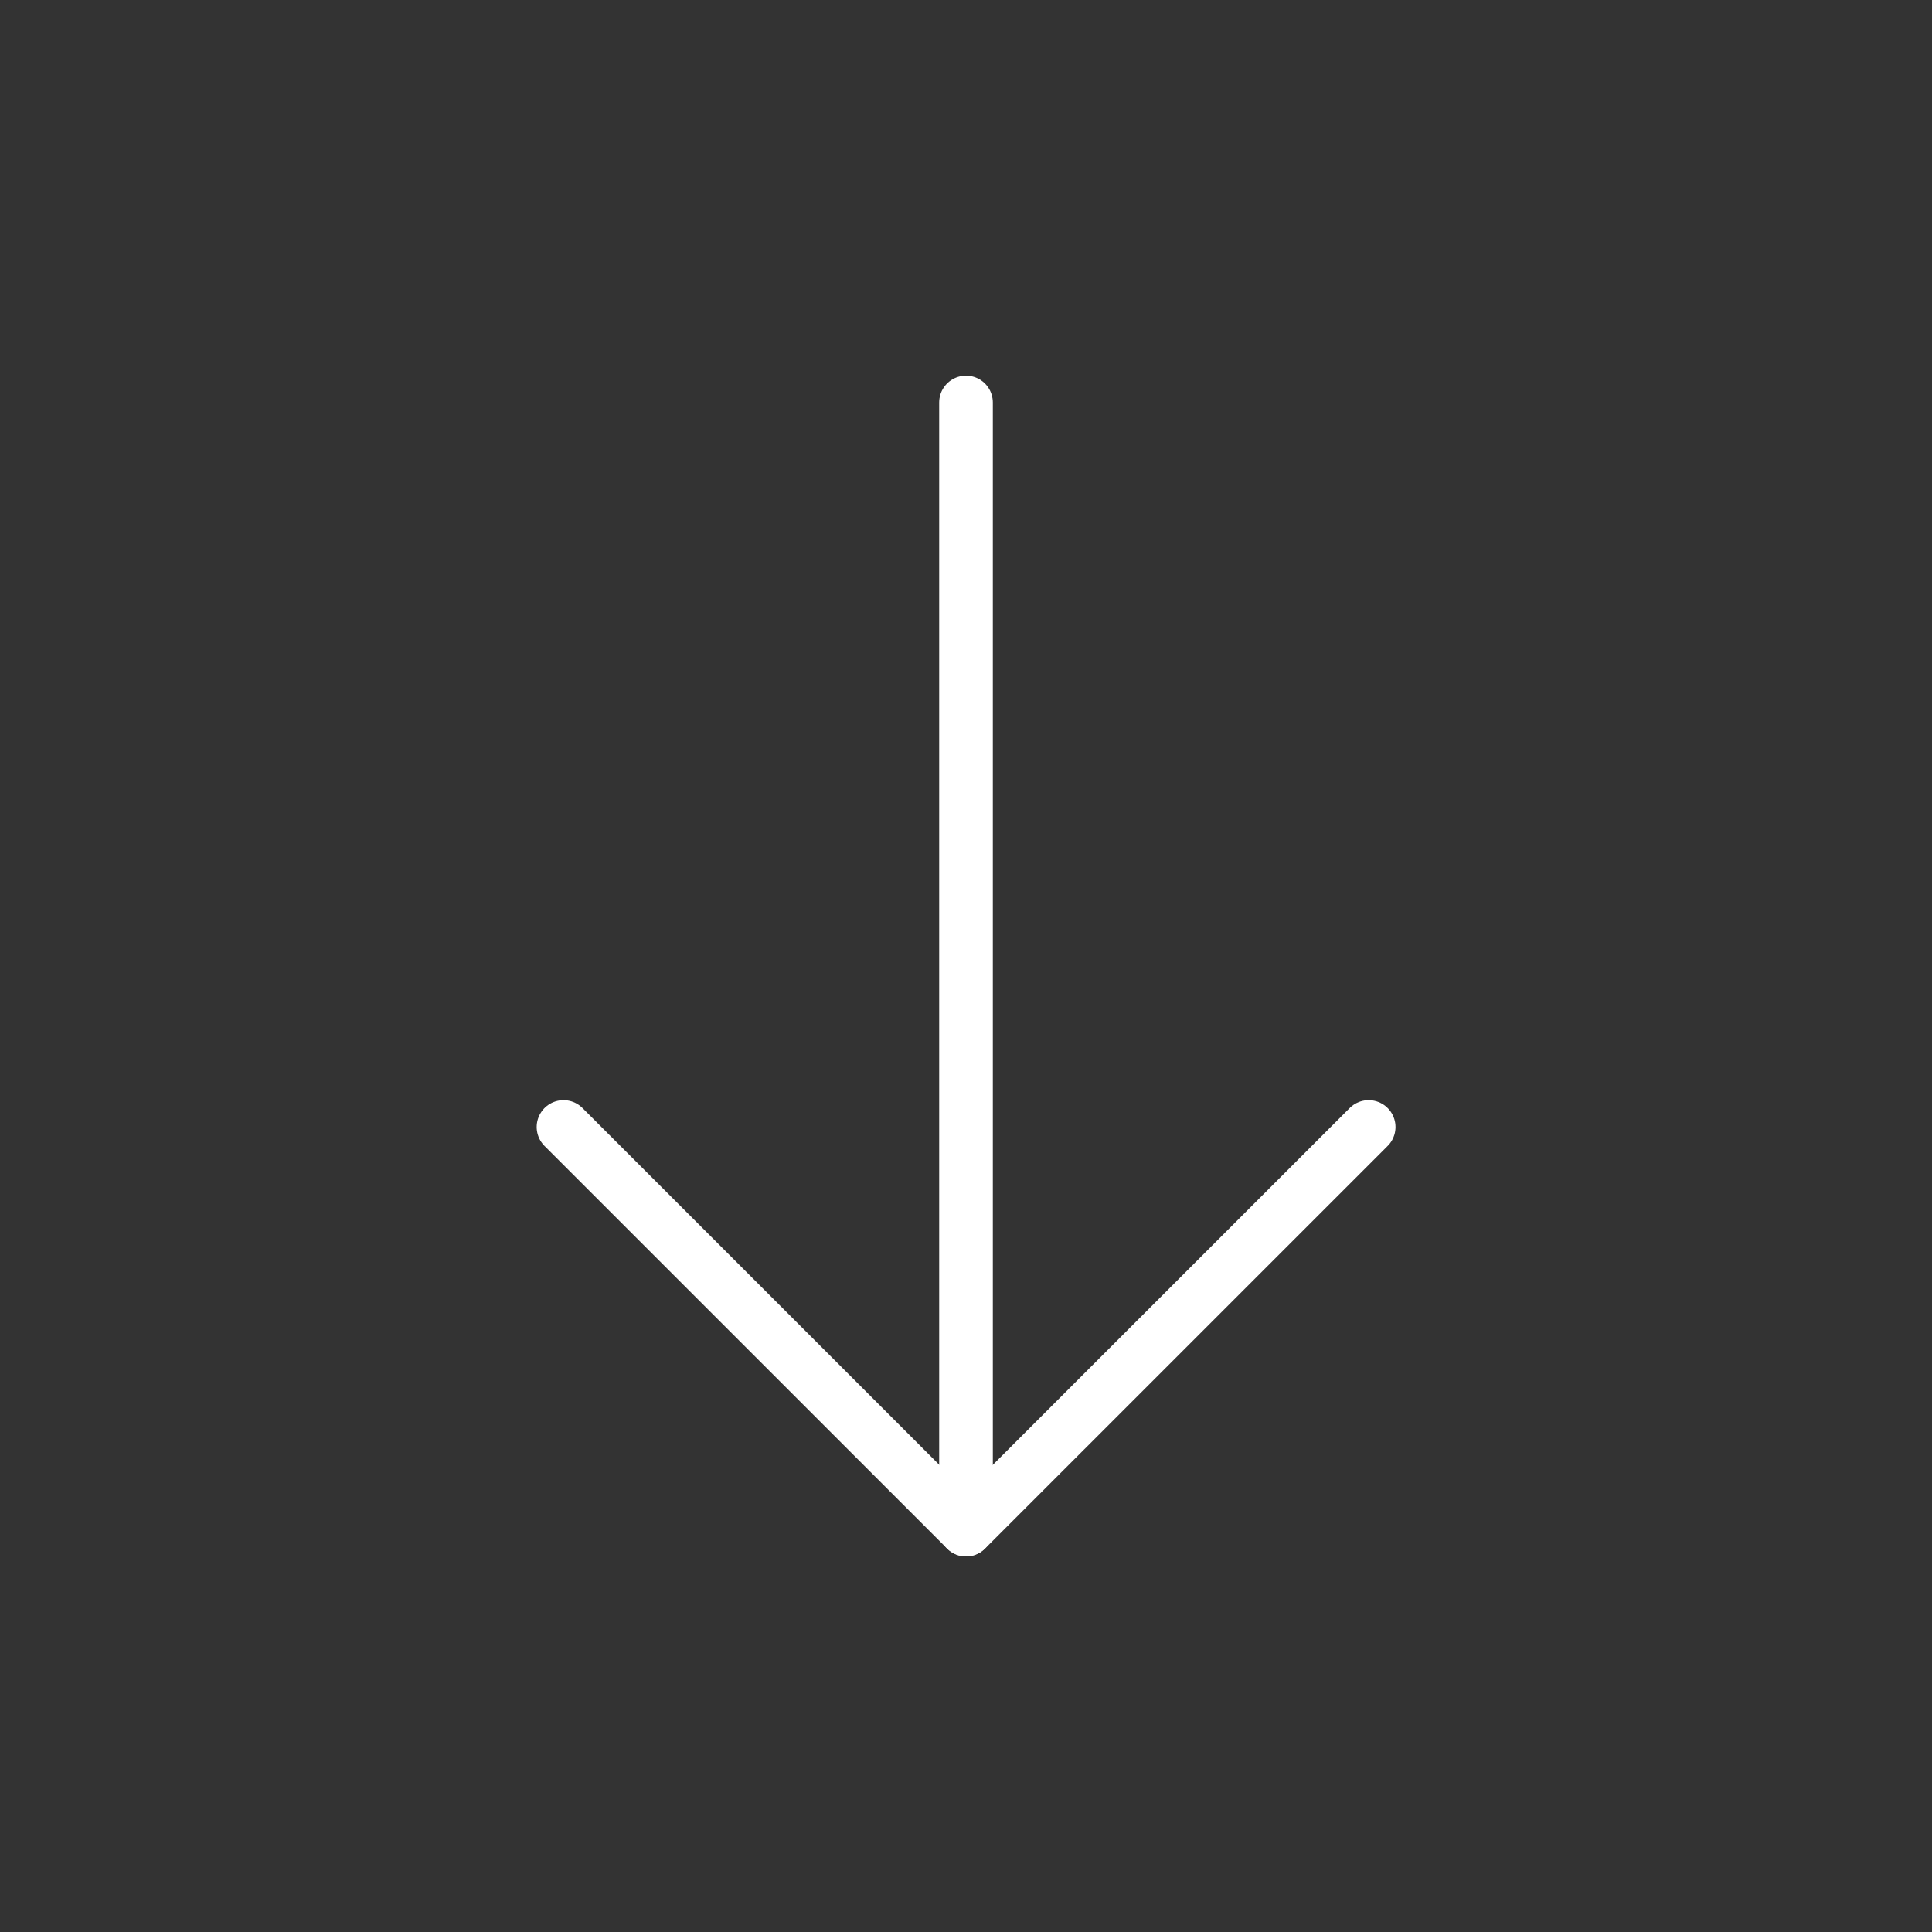 <svg width="54" height="54" viewBox="0 0 54 54" fill="none" xmlns="http://www.w3.org/2000/svg">
<rect x="0" y="0" width="54" height="54" fill="#333333" stroke="none"/>
<path d="M27 42.75V11.25" stroke="white" stroke-width="1.5" stroke-linecap="round" stroke-linejoin="round"/>
<path d="M38.255 31.5L27.002 42.752L15.75 31.5" stroke="white" stroke-width="1.5" stroke-linecap="round" stroke-linejoin="round"/>
</svg>
